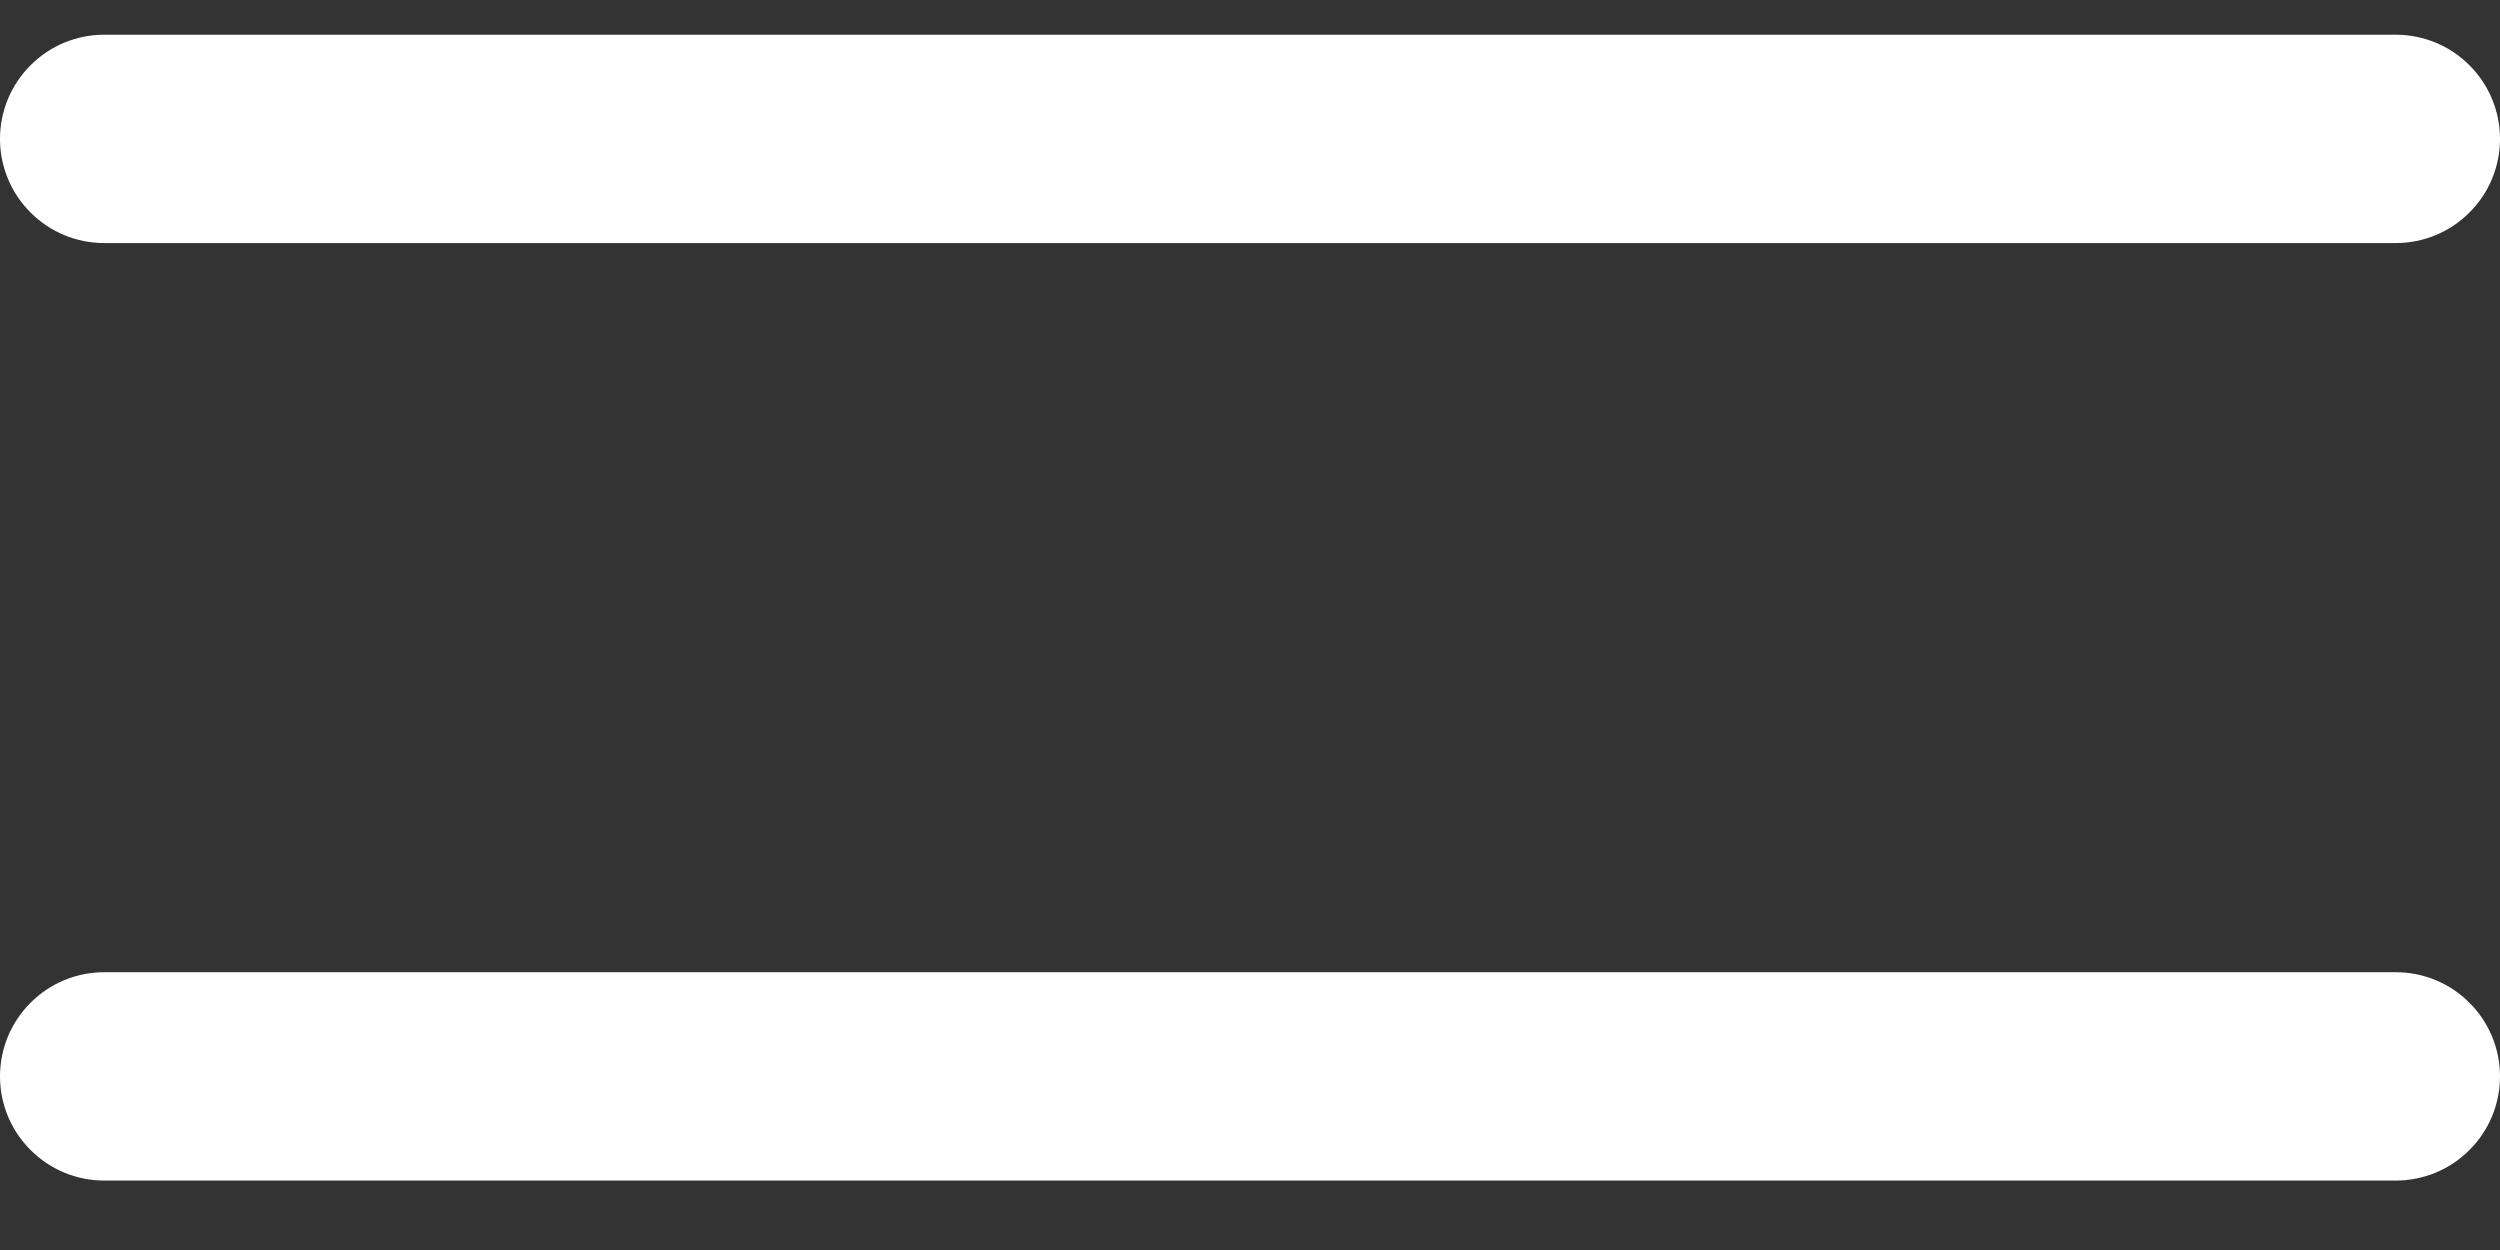 <svg width="18" height="9" viewBox="0 0 18 9" fill="none" xmlns="http://www.w3.org/2000/svg">
<rect x="0" y="0" width="18" height="9" fill="#333333" stroke="none"/>
<path fill-rule="evenodd" clip-rule="evenodd" d="M0 1C0 0.801 0.079 0.61 0.22 0.47C0.36 0.329 0.551 0.25 0.75 0.25H17.25C17.449 0.25 17.64 0.329 17.78 0.47C17.921 0.61 18 0.801 18 1C18 1.199 17.921 1.39 17.78 1.53C17.64 1.671 17.449 1.75 17.25 1.75H0.75C0.551 1.75 0.36 1.671 0.22 1.53C0.079 1.39 0 1.199 0 1ZM0 7.75C0 7.551 0.079 7.36 0.22 7.22C0.36 7.079 0.551 7 0.75 7H17.25C17.449 7 17.64 7.079 17.78 7.22C17.921 7.36 18 7.551 18 7.75C18 7.949 17.921 8.14 17.78 8.28C17.64 8.421 17.449 8.5 17.25 8.5H0.75C0.551 8.5 0.36 8.421 0.22 8.28C0.079 8.14 0 7.949 0 7.75Z" fill="white"/>
</svg>
